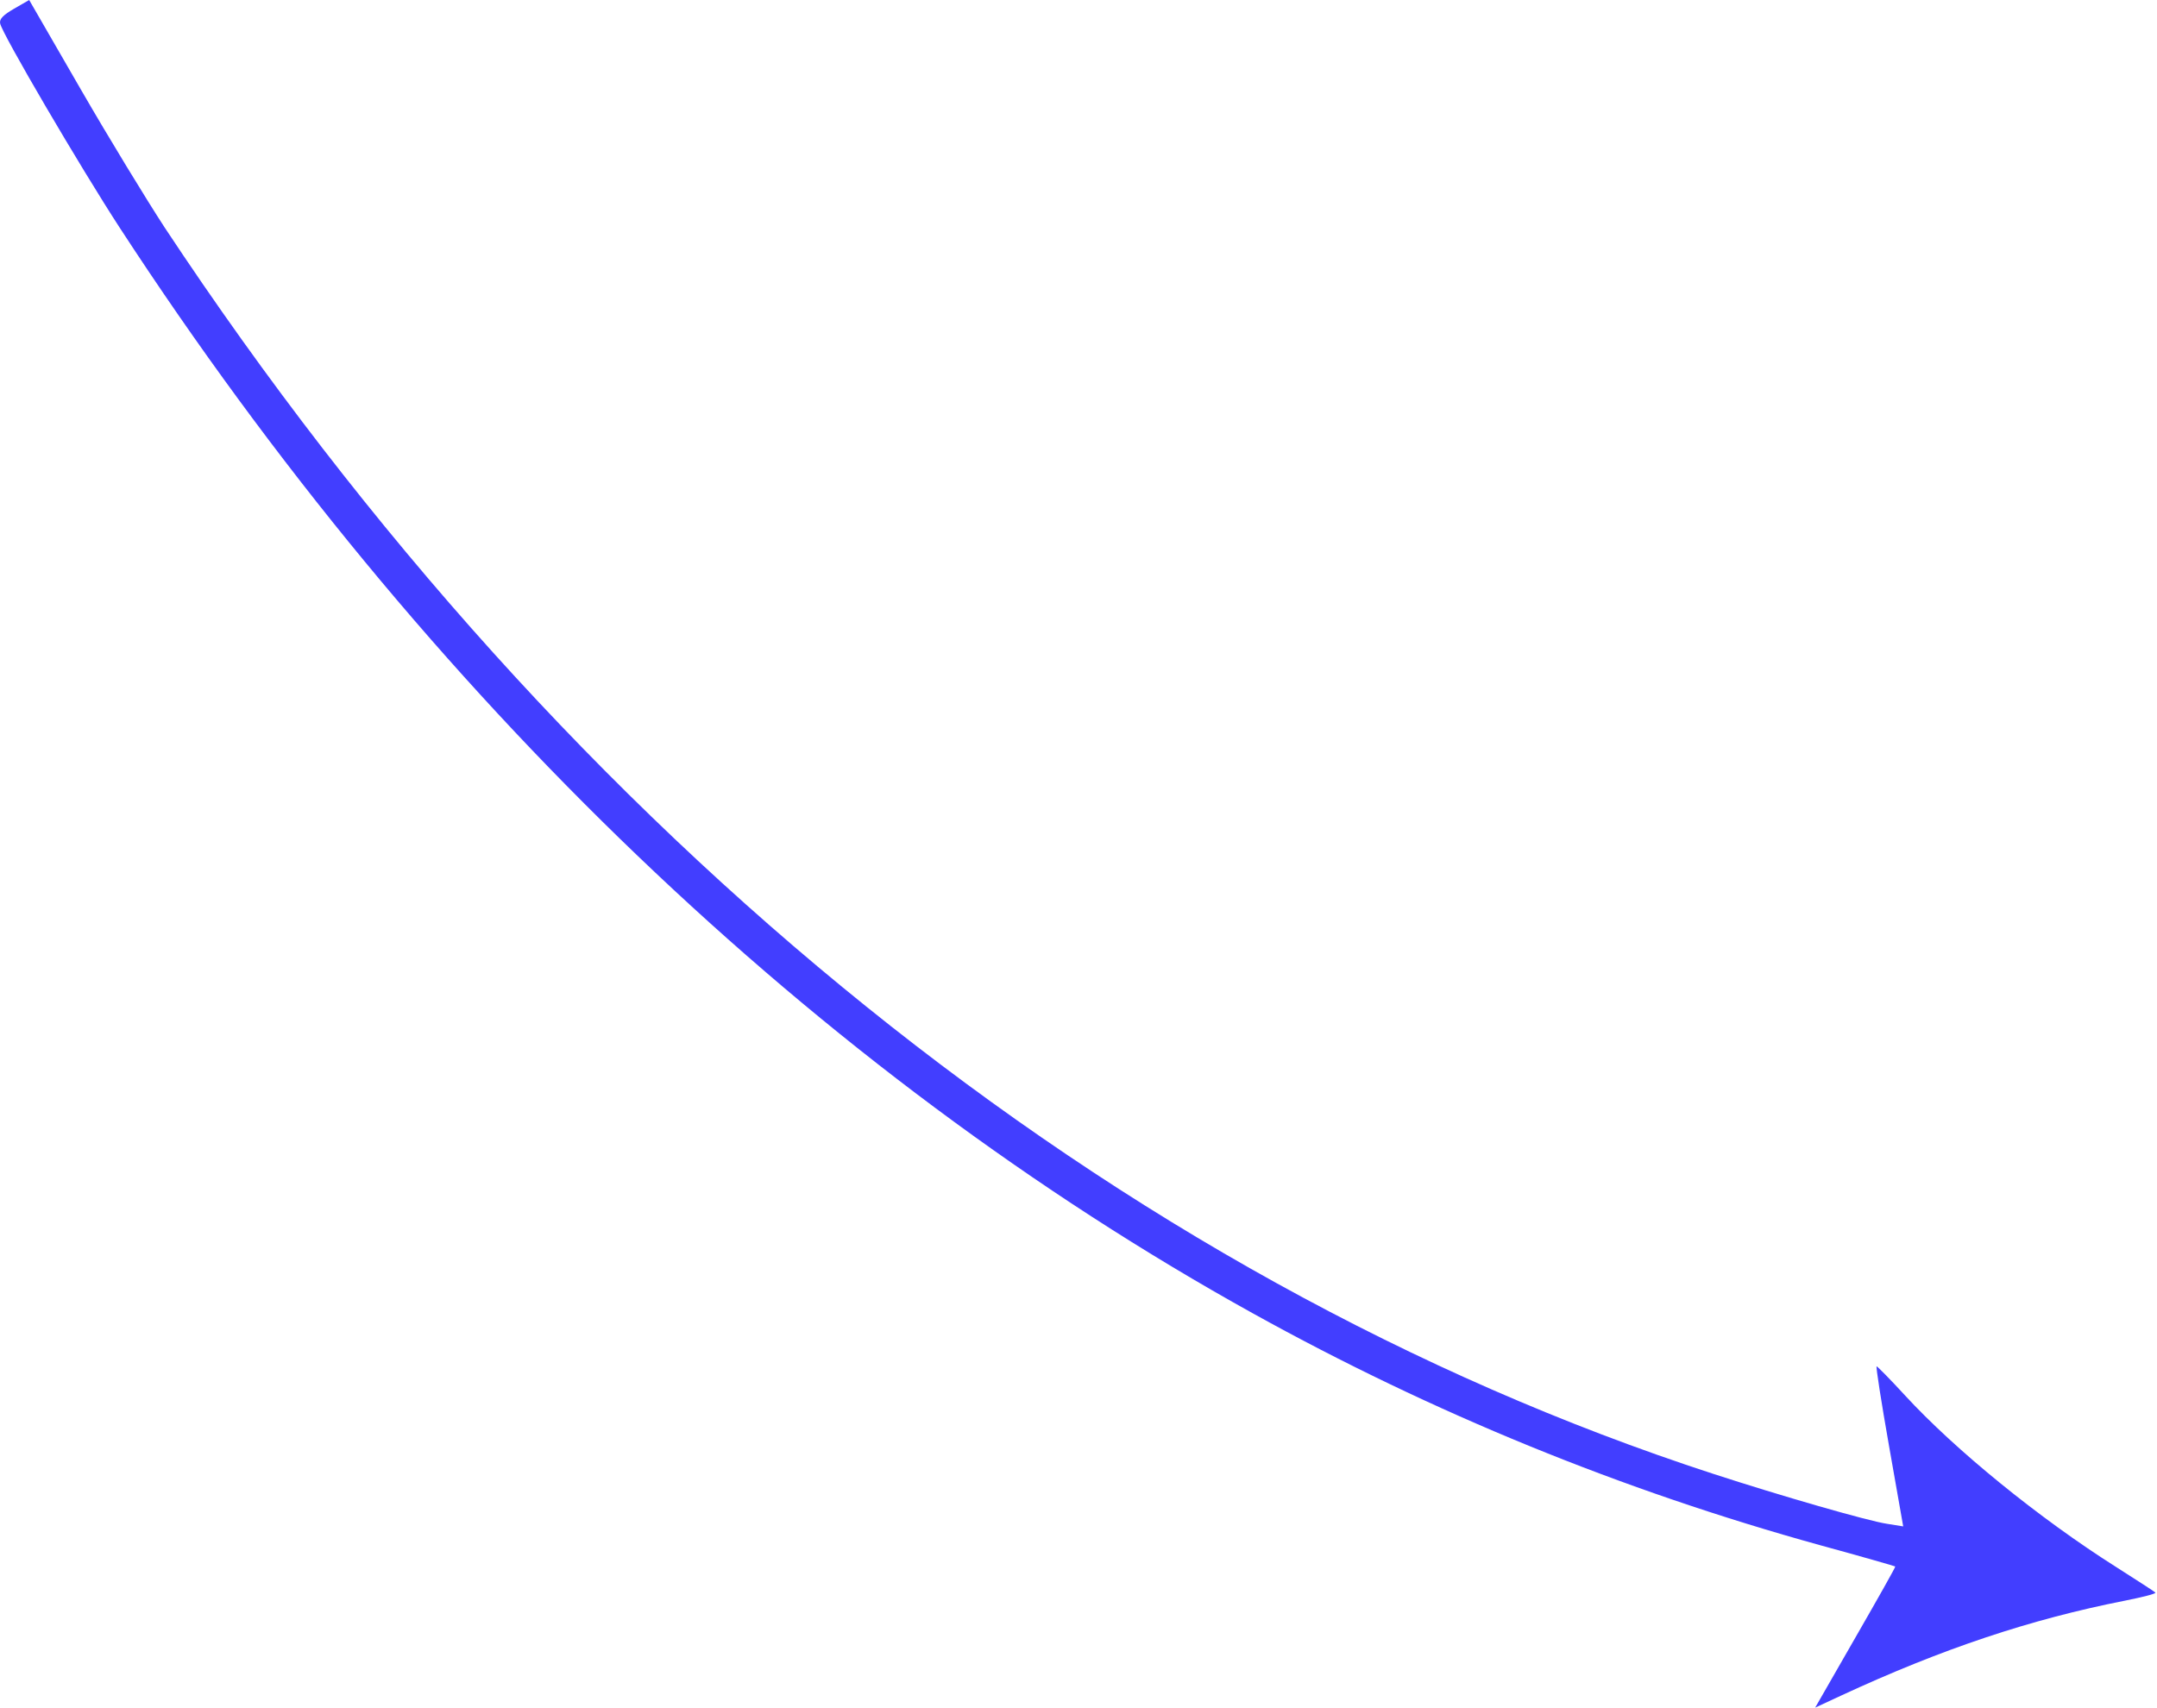 <?xml version="1.0" encoding="UTF-8"?> <svg xmlns="http://www.w3.org/2000/svg" width="245" height="194" viewBox="0 0 245 194" fill="none"> <path d="M240.351 178.018C231.635 172.5 222.09 164.741 216.344 158.492C214.714 156.714 213.266 155.253 213.155 155.223C213.045 155.192 213.684 159.278 214.561 164.258L216.173 173.409L214.33 173.113C212.196 172.798 202.221 169.929 194.545 167.421C126.836 145.367 64.567 95.227 18.688 25.823C16.666 22.724 12.37 15.685 9.162 10.128L3.314 -1.11835e-05L1.606 0.986C0.386 1.69 -0.09 2.153 0.014 2.655C0.173 3.736 9.151 19.044 13.635 25.927C48.293 79.114 92.87 121.791 142.292 149.198C162.668 160.504 184.205 169.311 206.77 175.555C211.404 176.819 215.25 177.927 215.27 177.963C215.311 178.033 213.265 181.653 210.76 186.006L206.173 194L209.104 192.636C220.616 187.302 230.63 183.959 241.354 181.847C243.351 181.444 244.899 181.066 244.818 180.926C244.702 180.805 242.705 179.52 240.351 178.018Z" fill="#423EFF"></path> </svg> 